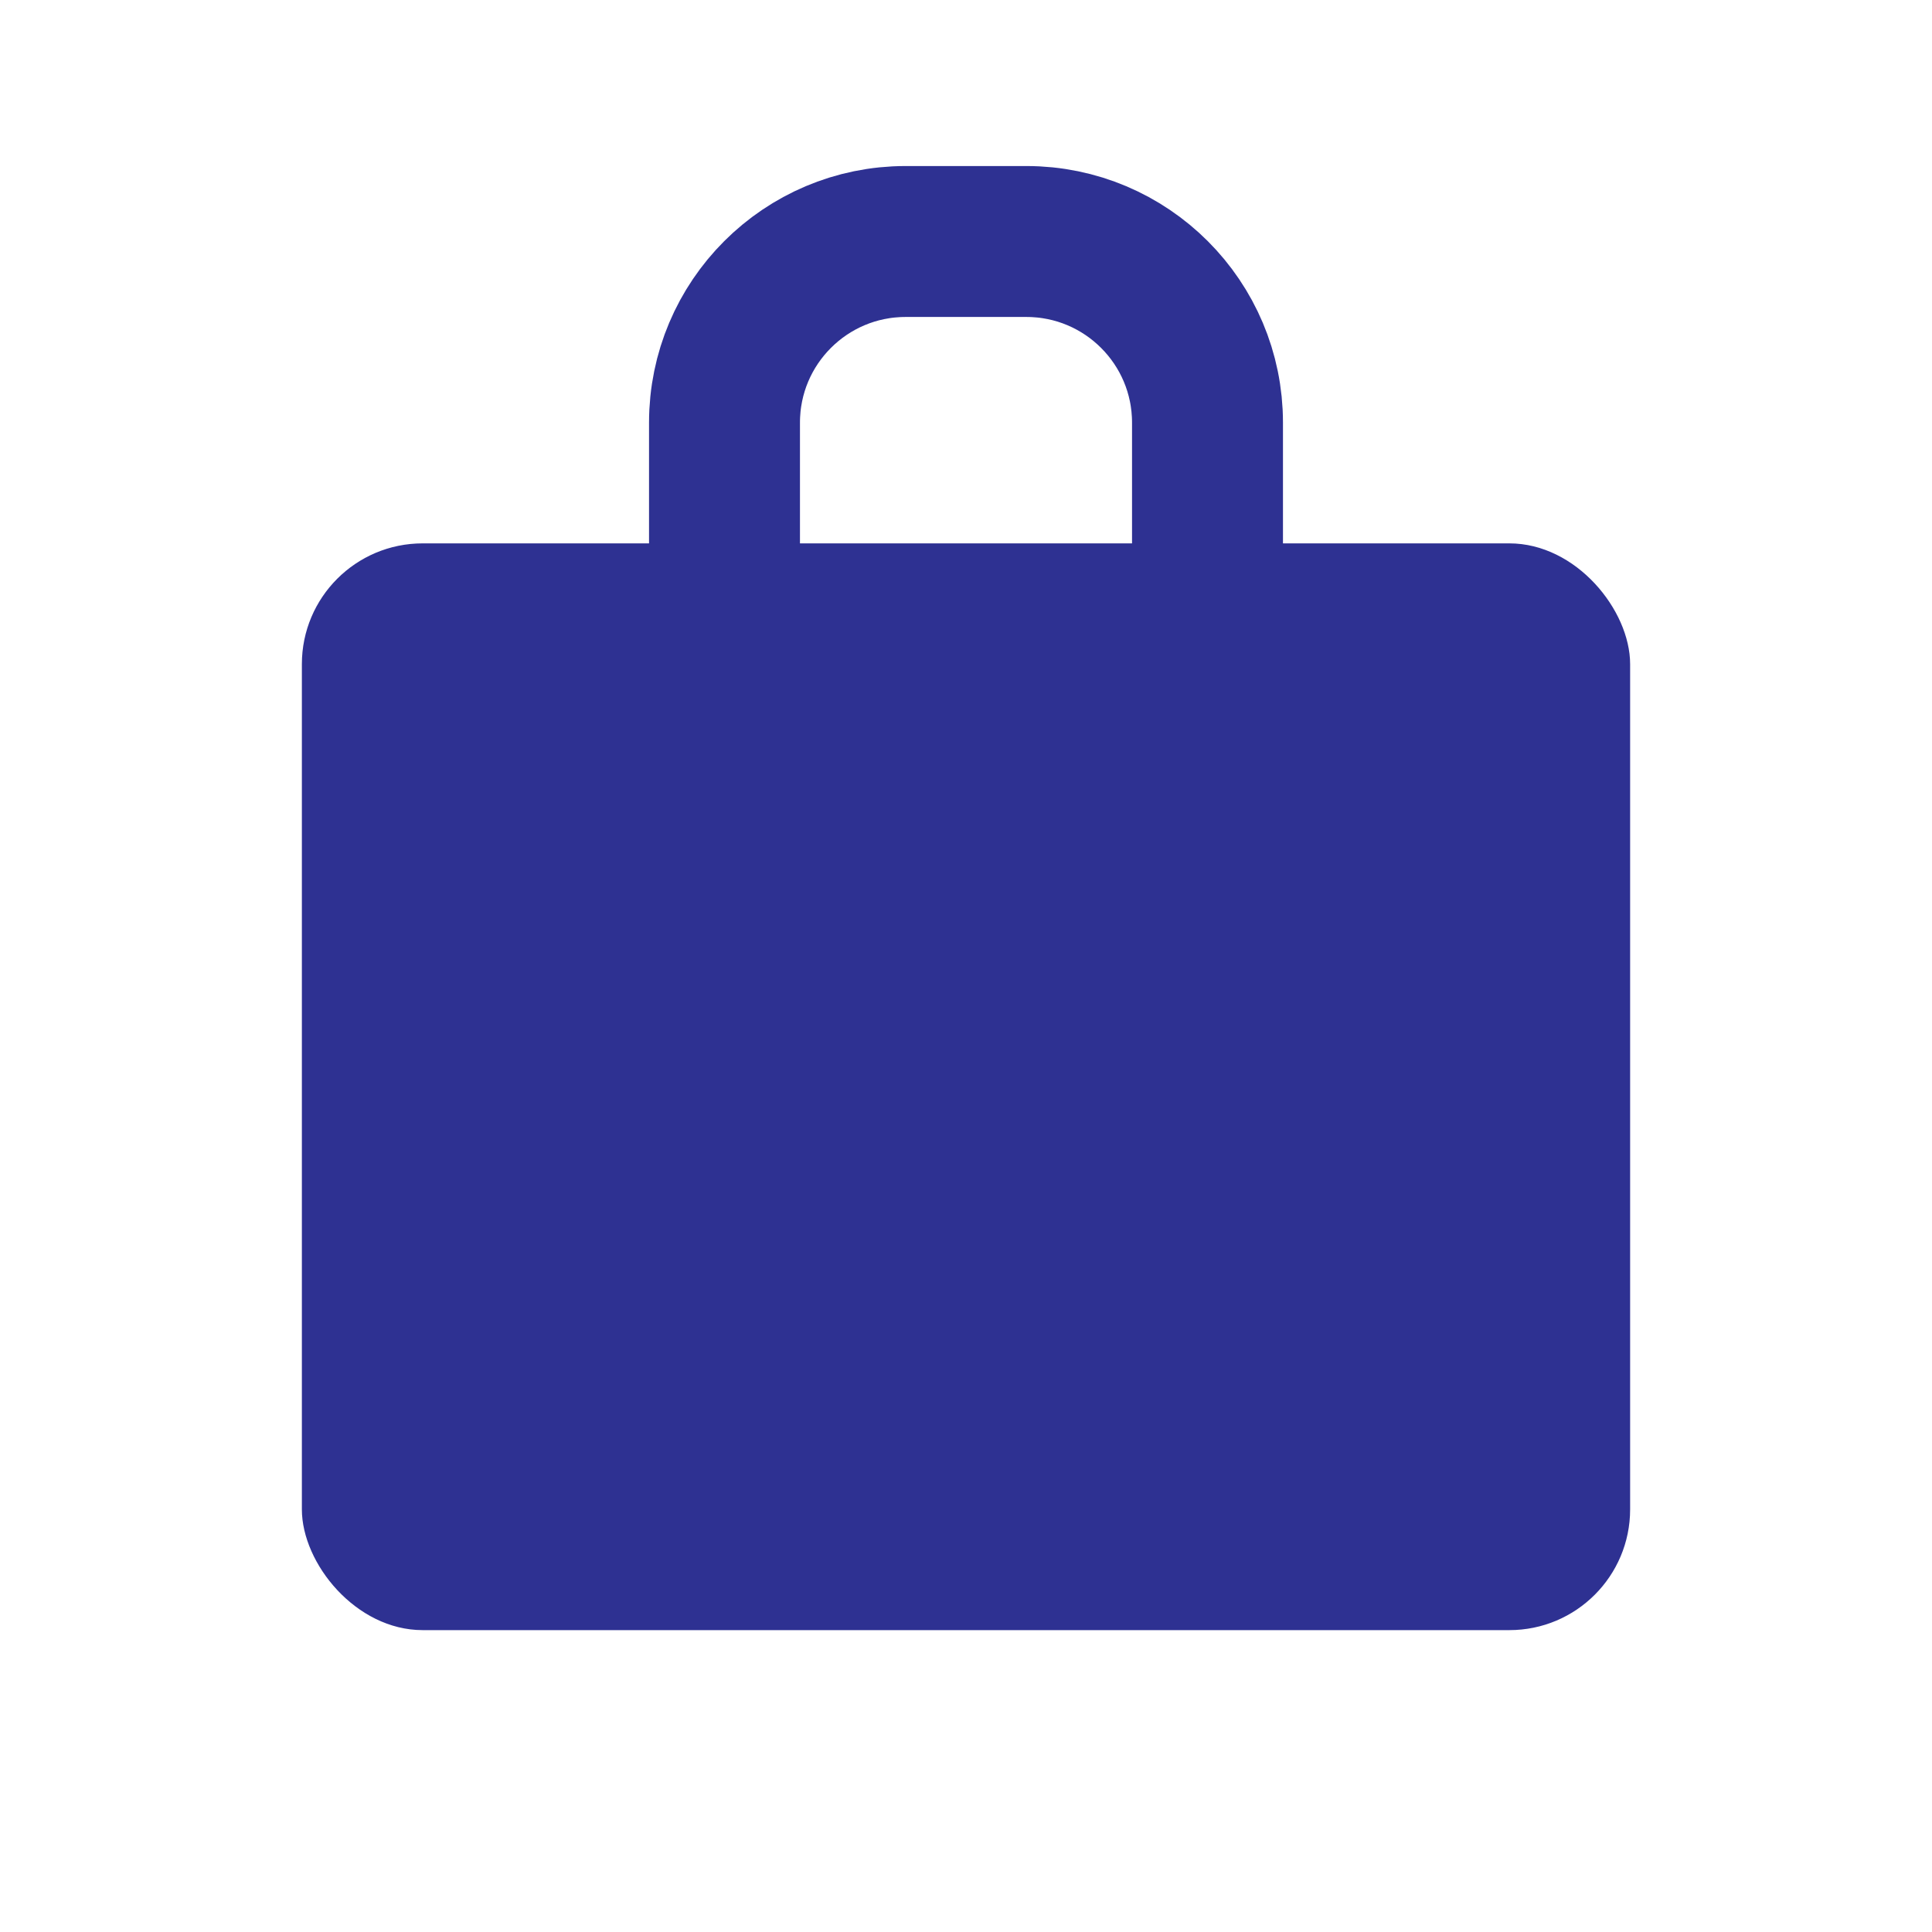 <svg width="32" height="32" viewBox="0 0 32 32" fill="none" xmlns="http://www.w3.org/2000/svg">
<rect x="5" y="9" width="22" height="18" rx="2" fill="#2E3192"/>
<path d="M12 11V7C12 5.343 13.343 4 15 4H17C18.657 4 20 5.343 20 7V11" stroke="#2E3192" stroke-width="2.5"/>
</svg>
